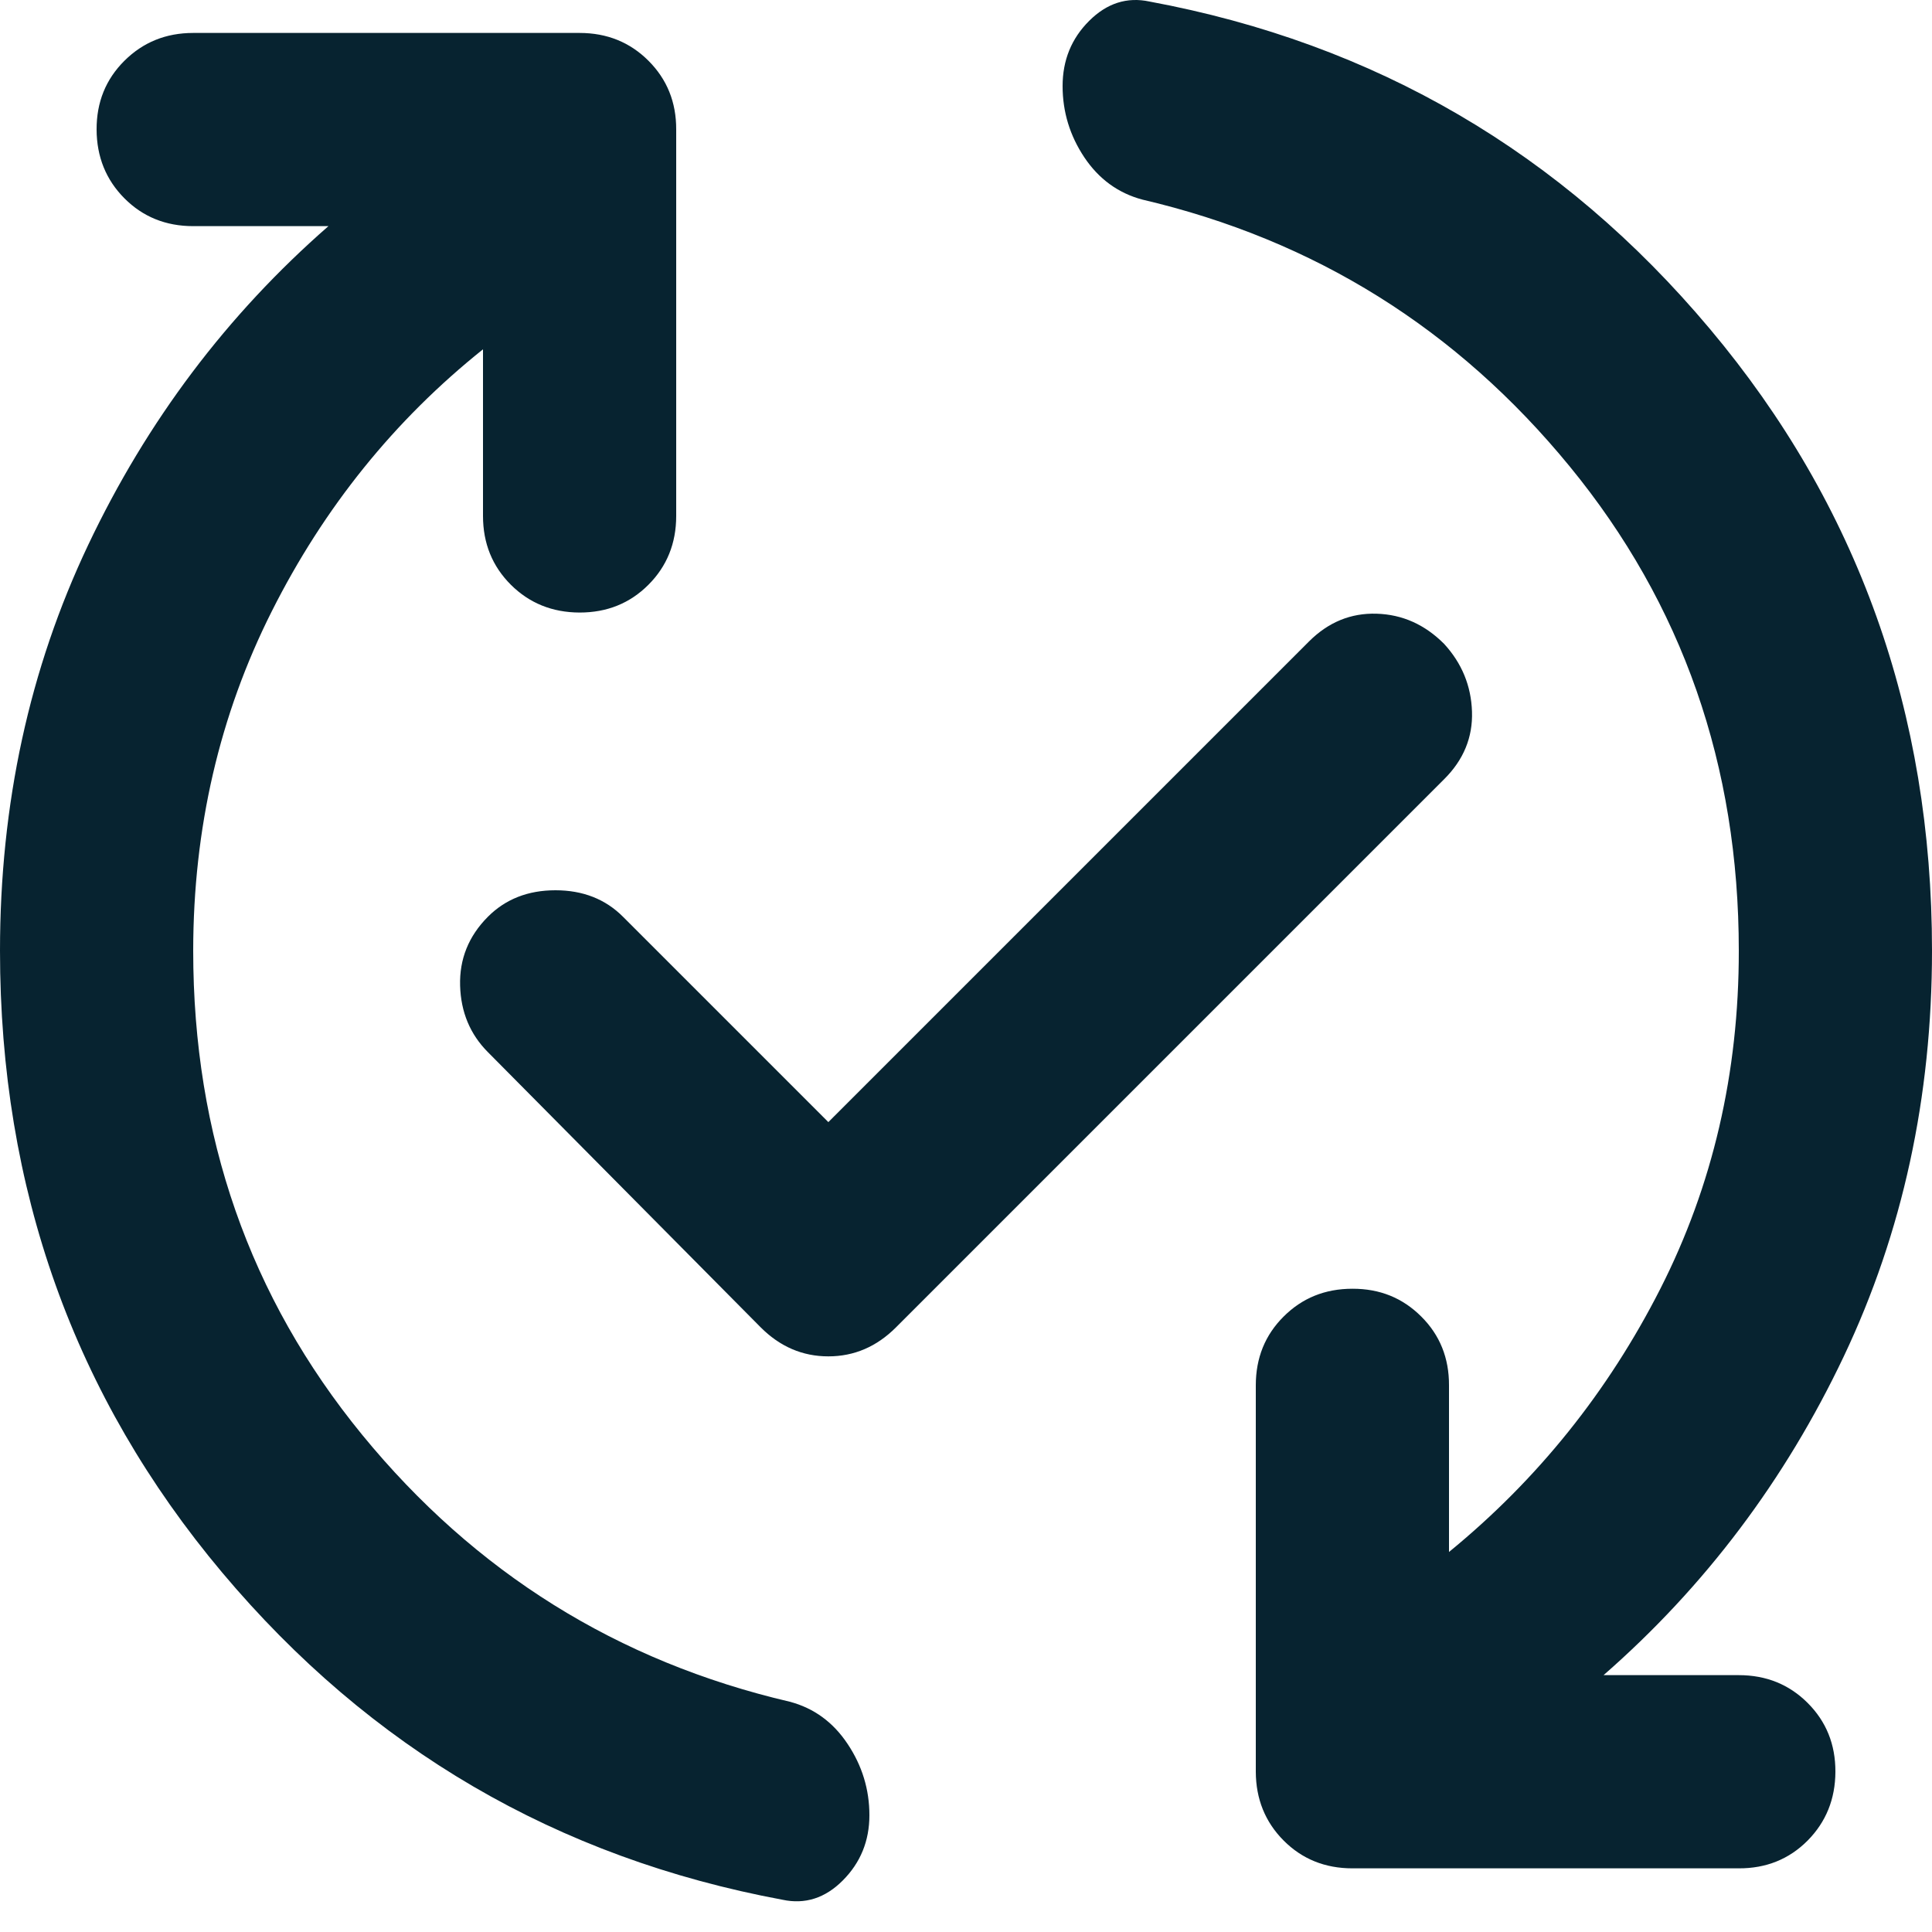 <?xml version="1.0" encoding="utf-8"?>
<svg xmlns="http://www.w3.org/2000/svg" fill="none" height="100%" overflow="visible" preserveAspectRatio="none" style="display: block;" viewBox="0 0 20 20" width="100%">
<path d="M5 3.616C4.083 4.349 3.354 5.253 2.813 6.329C2.272 7.404 2.001 8.575 2 9.841C2 11.757 2.583 13.428 3.75 14.854C4.917 16.279 6.392 17.2 8.175 17.616C8.425 17.682 8.625 17.828 8.775 18.054C8.925 18.279 9 18.525 9 18.791C9 19.057 8.908 19.282 8.725 19.466C8.542 19.65 8.333 19.716 8.1 19.666C5.767 19.232 3.833 18.103 2.3 16.279C0.767 14.454 0 12.308 0 9.841C0 8.324 0.304 6.924 0.913 5.641C1.522 4.357 2.351 3.257 3.4 2.341H2C1.717 2.341 1.479 2.245 1.288 2.053C1.097 1.861 1.001 1.623 1 1.341C0.999 1.058 1.095 0.821 1.288 0.629C1.481 0.437 1.718 0.341 2 0.341H6C6.283 0.341 6.521 0.437 6.713 0.629C6.905 0.821 7.001 1.058 7 1.341V5.341C7 5.624 6.904 5.862 6.712 6.054C6.52 6.246 6.283 6.341 6 6.341C5.717 6.34 5.48 6.244 5.288 6.053C5.096 5.861 5 5.624 5 5.341V3.616ZM8.575 11.616L13.55 6.641C13.75 6.441 13.983 6.345 14.25 6.353C14.517 6.361 14.75 6.465 14.95 6.666C15.133 6.866 15.229 7.099 15.238 7.366C15.247 7.632 15.151 7.866 14.95 8.066L9.275 13.741C9.075 13.941 8.842 14.041 8.575 14.041C8.308 14.041 8.075 13.941 7.875 13.741L5.05 10.891C4.867 10.707 4.771 10.478 4.763 10.204C4.755 9.929 4.851 9.691 5.05 9.491C5.233 9.307 5.467 9.216 5.75 9.216C6.033 9.216 6.267 9.307 6.45 9.491L8.575 11.616ZM16.6 17.341H18C18.283 17.341 18.521 17.437 18.713 17.629C18.905 17.821 19.001 18.058 19 18.341C18.999 18.623 18.903 18.861 18.712 19.054C18.521 19.246 18.283 19.342 18 19.341H14C13.717 19.341 13.479 19.245 13.288 19.053C13.097 18.861 13.001 18.623 13 18.341V14.341C13 14.057 13.096 13.82 13.288 13.629C13.48 13.437 13.717 13.341 14 13.341C14.283 13.34 14.52 13.436 14.713 13.629C14.906 13.821 15.001 14.059 15 14.341V16.066C15.917 15.316 16.646 14.407 17.188 13.341C17.73 12.274 18.001 11.107 18 9.841C18 7.924 17.417 6.253 16.25 4.829C15.083 3.404 13.608 2.483 11.825 2.066C11.575 1.999 11.375 1.853 11.225 1.629C11.075 1.404 11 1.158 11 0.891C11 0.623 11.092 0.398 11.275 0.216C11.458 0.033 11.667 -0.034 11.9 0.016C14.233 0.449 16.167 1.578 17.7 3.404C19.233 5.229 20 7.375 20 9.841C20 11.357 19.696 12.757 19.087 14.041C18.478 15.324 17.649 16.424 16.6 17.341Z" fill="#072330" id="Vector"/>
</svg>